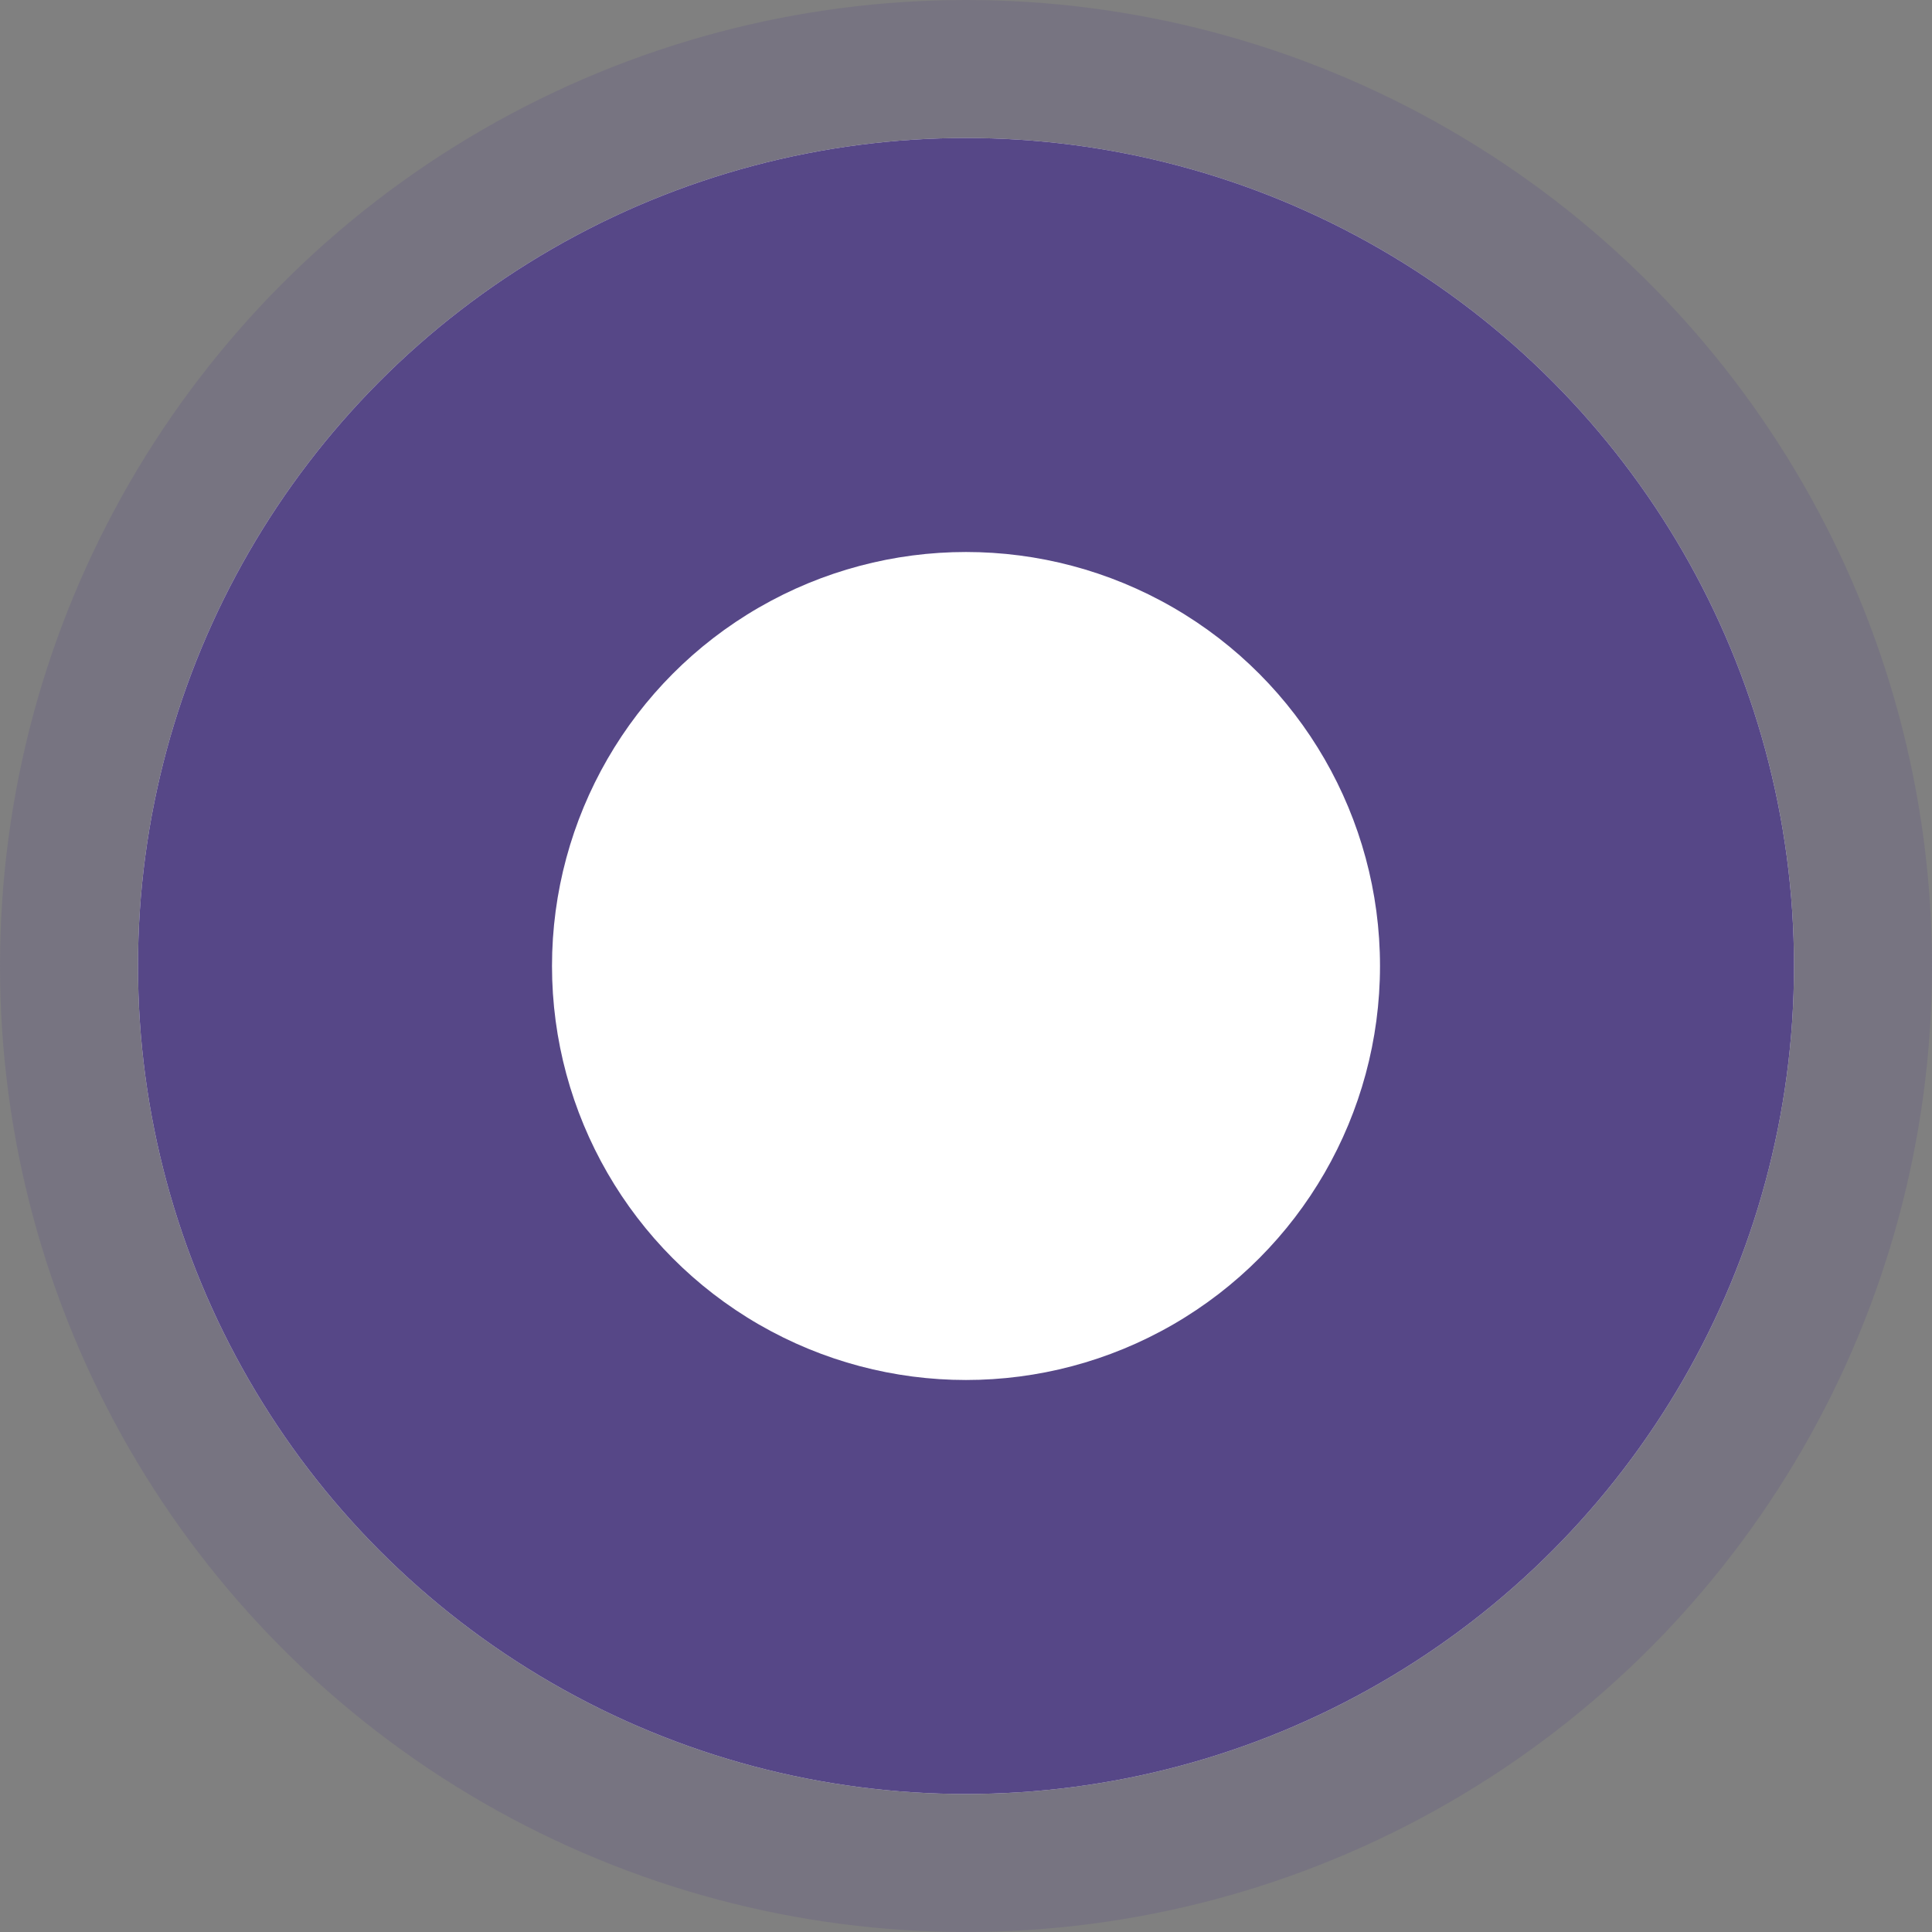 <svg xmlns="http://www.w3.org/2000/svg" width="28" height="28" viewBox="0 0 28 28" fill="none"><rect x="0" y="0" width="28" height="28" fill="#808080" stroke="none"/><circle cx="14" cy="14" r="12" fill="white"></circle><circle cx="14" cy="14" r="13" stroke="#564787" stroke-opacity="0.2" stroke-width="2"></circle><circle cx="14" cy="14" r="11.5" fill="#564787" stroke="#564787"></circle><circle cx="14" cy="14" r="6" fill="white"></circle></svg>